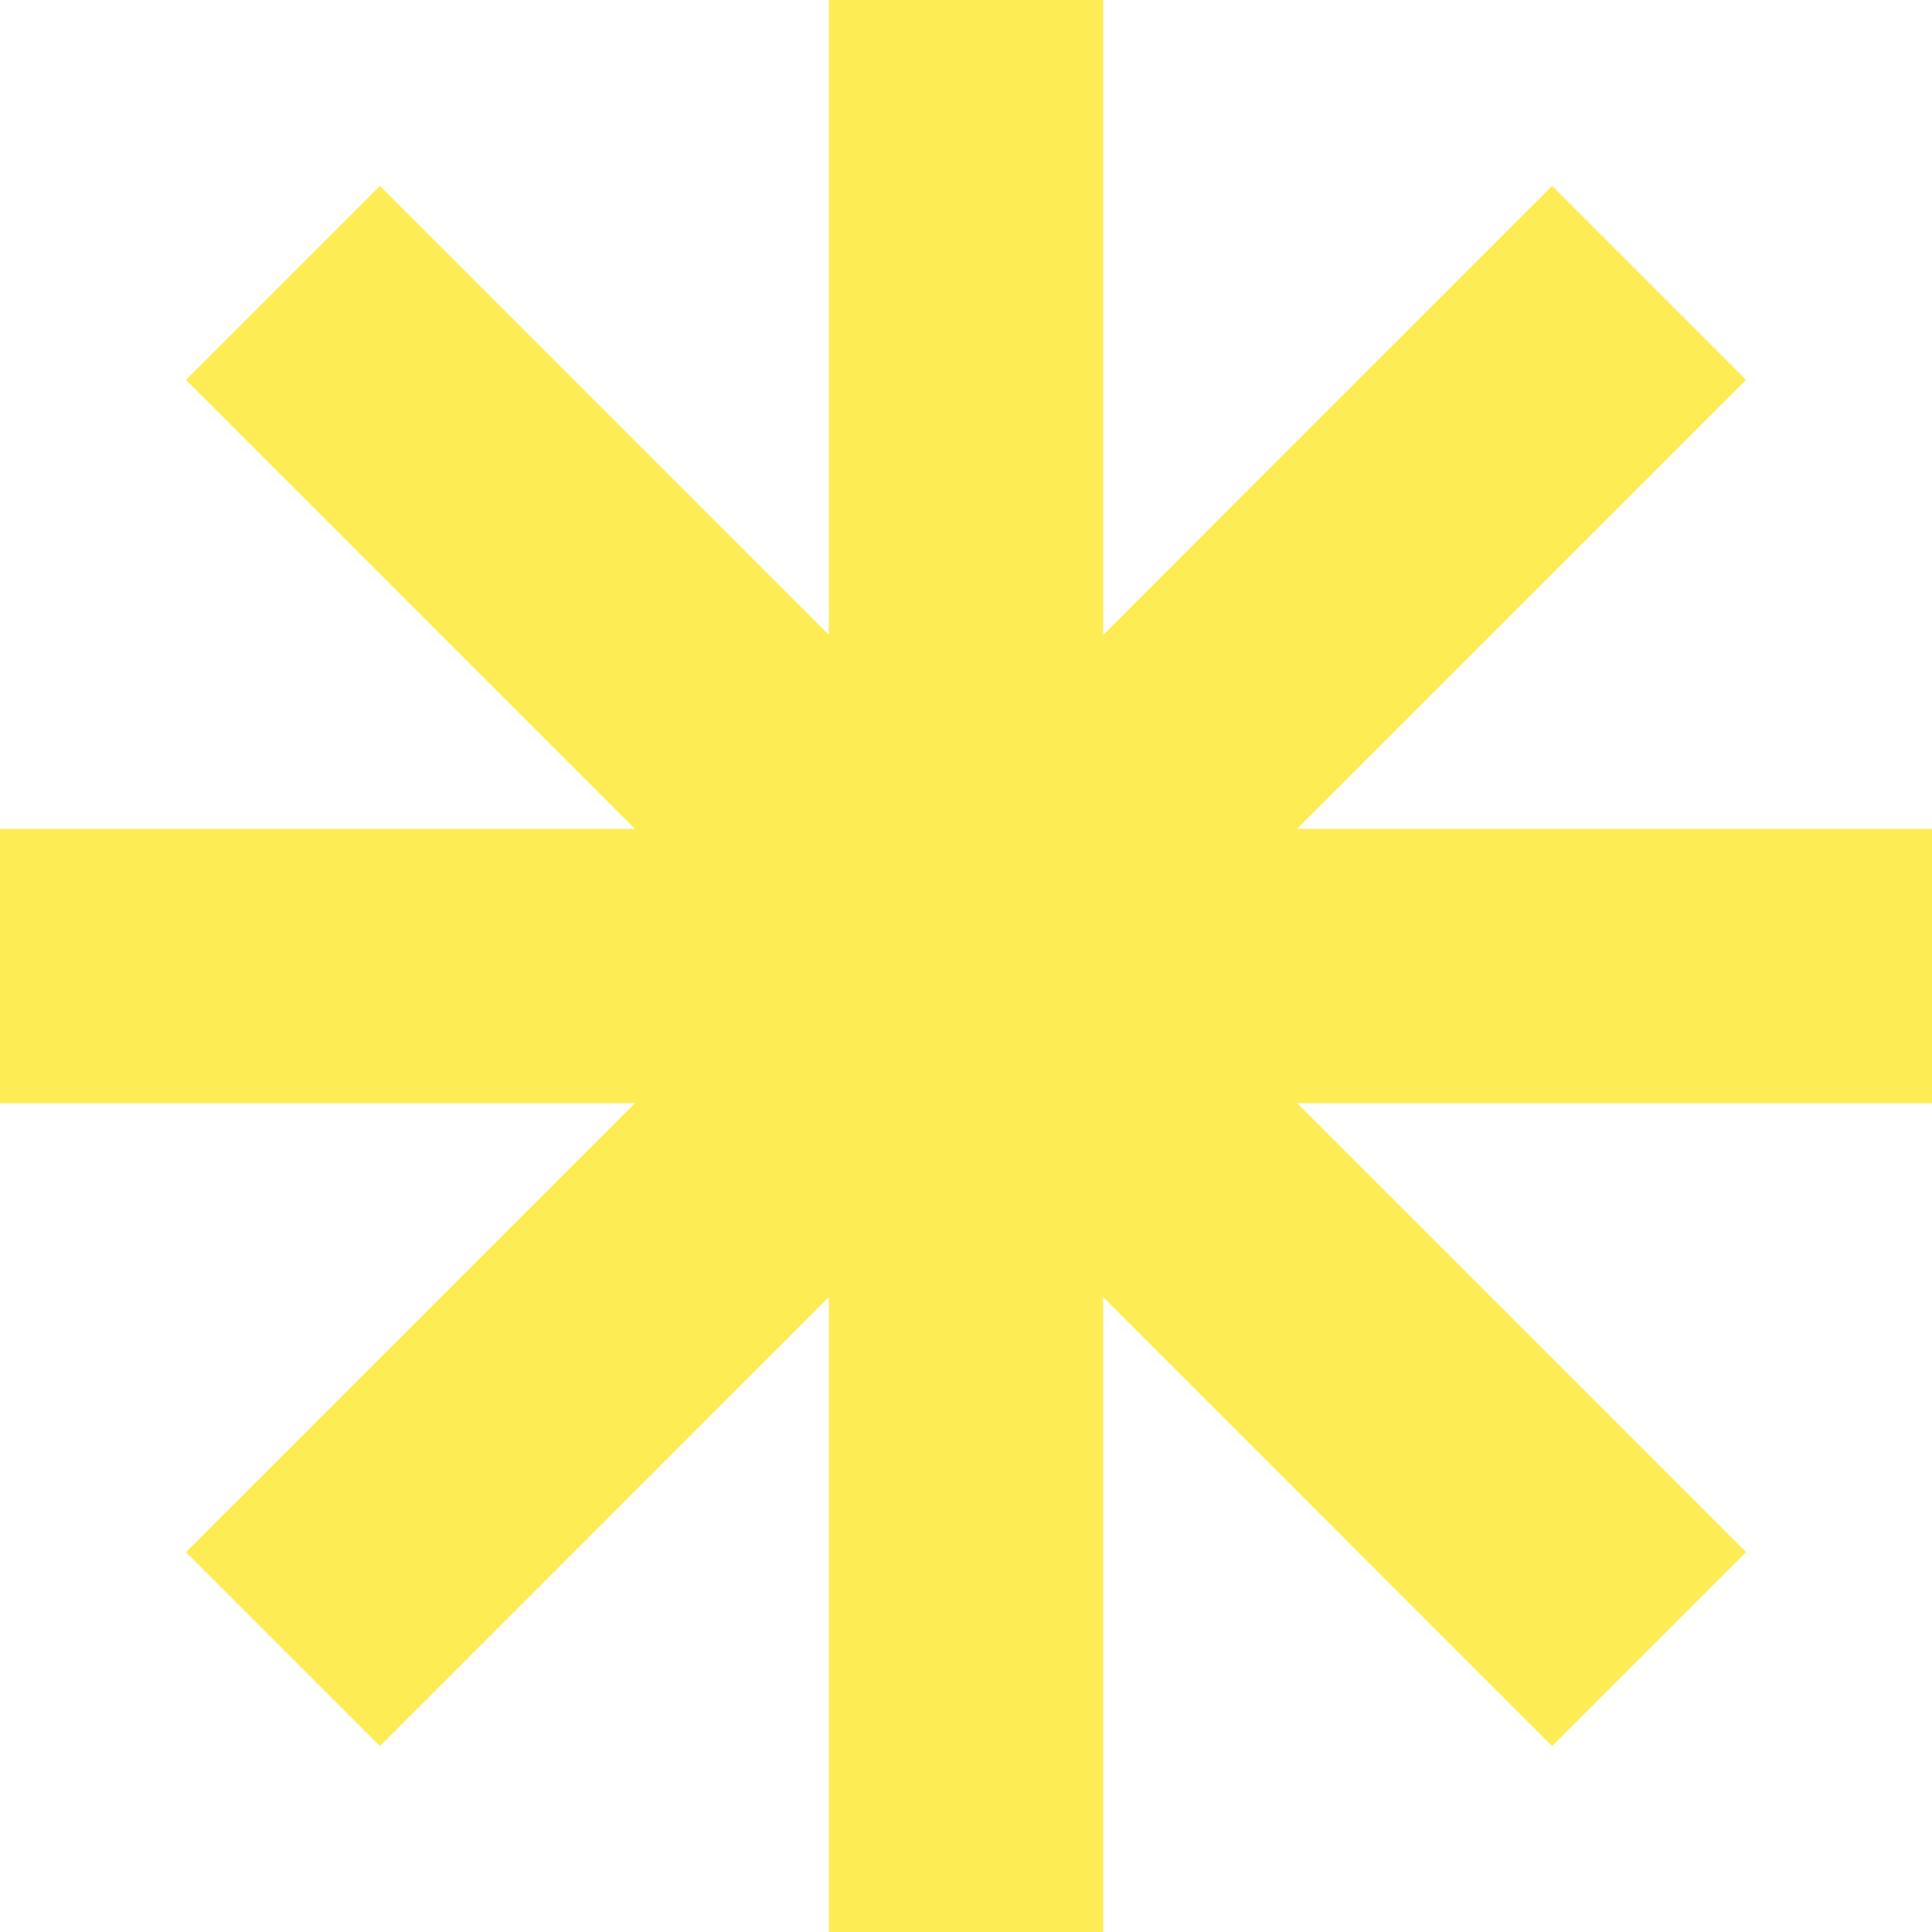 <svg
				width='62'
				height='62'
				viewBox='0 0 62 62'
				fill='none'
				xmlns='http://www.w3.org/2000/svg'
			>
				<path d='M35.401 0H26.597V62H35.401V0Z' fill='#FEEC54' />
				<path d='M62 26.599H0V35.402H62V26.599Z' fill='#FEEC54' />
				<path
					d='M12.193 5.967L5.968 12.192L49.808 56.033L56.033 49.808L12.193 5.967Z'
					fill='#FEEC54'
				/>
				<path
					d='M49.808 5.967L5.968 49.808L12.193 56.033L56.033 12.192L49.808 5.967Z'
					fill='#FEEC54'
				/>
			</svg>